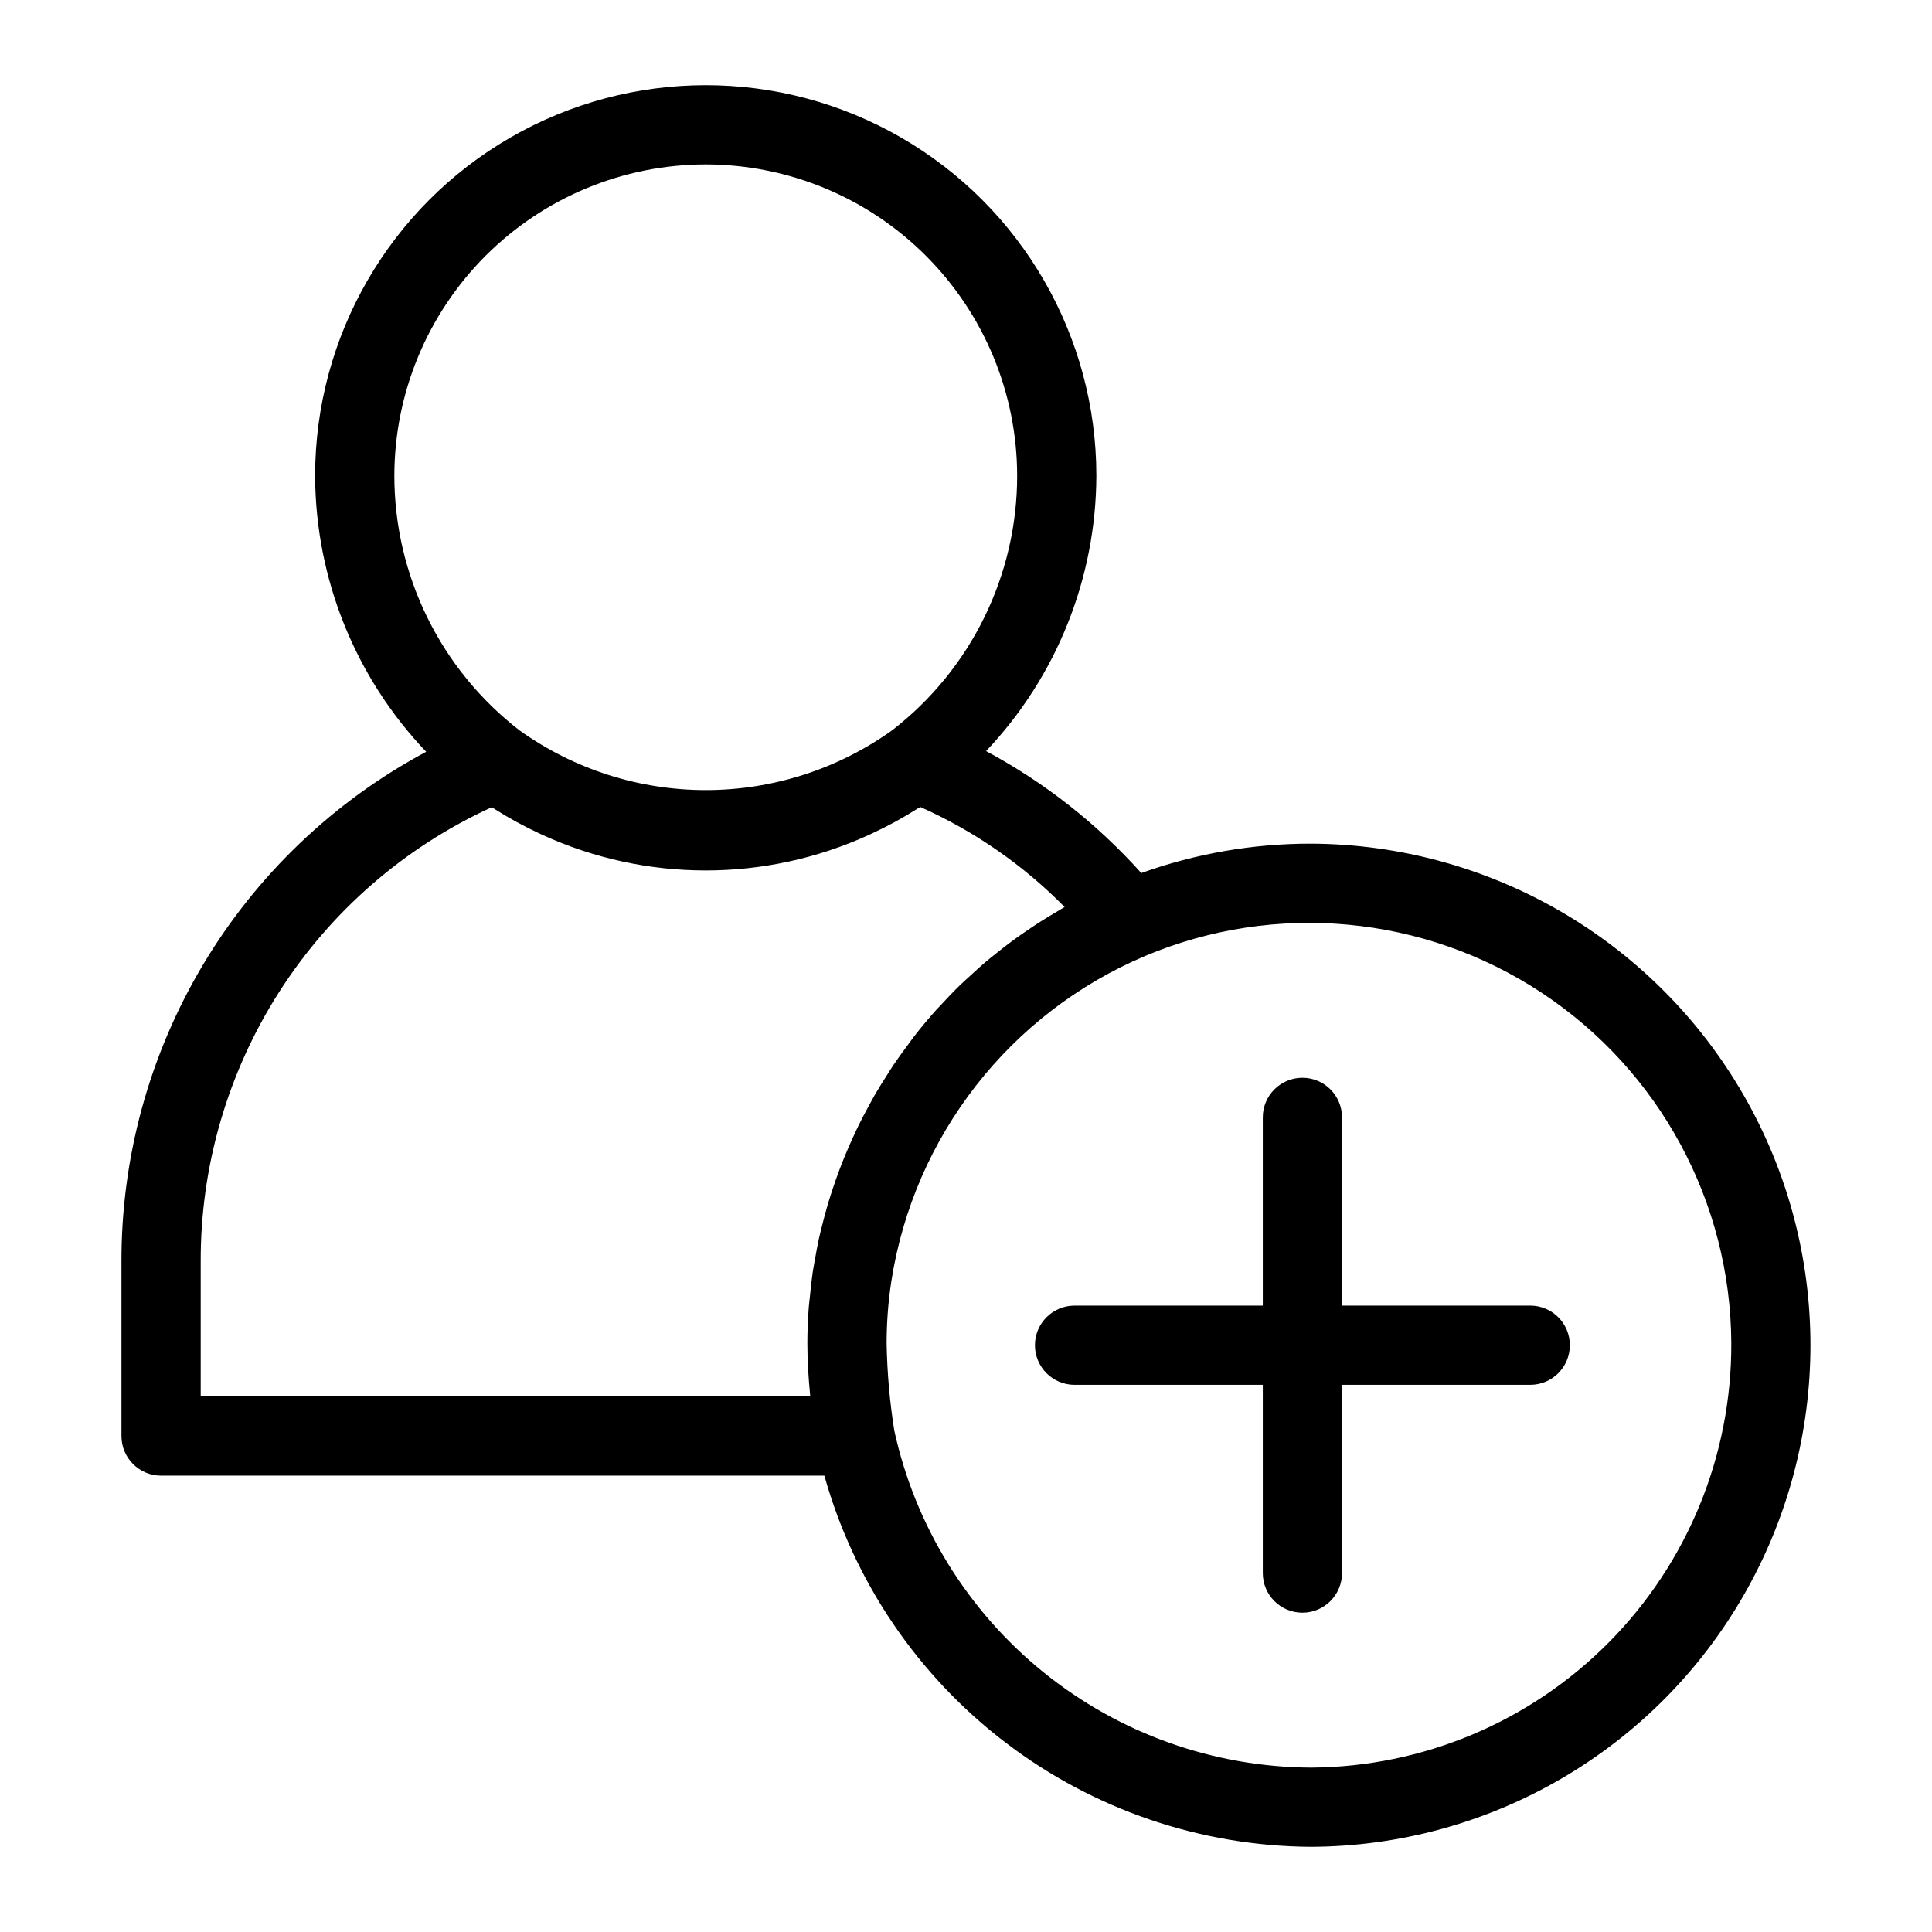 <?xml version="1.0" encoding="UTF-8"?>
<!-- Uploaded to: ICON Repo, www.iconrepo.com, Generator: ICON Repo Mixer Tools -->
<svg fill="#000000" width="800px" height="800px" version="1.1" viewBox="144 144 512 512" xmlns="http://www.w3.org/2000/svg">
 <g>
  <path d="m491.41 367.58c-15.324-0.02-30.535 2.617-44.961 7.789-11.723-13.09-25.641-24.027-41.125-32.324 18.676-19.711 29.129-45.801 29.223-72.953 0-36.984-19.73-71.156-51.758-89.648-32.027-18.492-71.488-18.492-103.52 0-32.027 18.492-51.758 52.664-51.758 89.648 0.098 27.242 10.629 53.414 29.426 73.137-24.48 13.102-44.93 32.625-59.156 56.473-14.227 23.844-21.691 51.113-21.59 78.883v45.98c0 5.797 4.699 10.496 10.496 10.496h175.78c7.906 28.168 24.762 53 48.023 70.746 23.262 17.742 51.664 27.438 80.922 27.617 47.359-0.191 91.039-25.57 114.66-66.617 23.625-41.047 23.625-91.562 0-132.61-23.625-41.047-67.305-66.426-114.66-66.617zm-160.38-180.01c21.879 0.023 42.855 8.727 58.328 24.195 15.473 15.473 24.176 36.449 24.199 58.328-0.004 26.398-12.238 51.309-33.133 67.445-14.395 10.293-31.645 15.832-49.34 15.844-17.699 0.008-34.957-5.512-49.359-15.793-20.93-16.141-33.199-41.066-33.219-67.496 0.023-21.879 8.727-42.855 24.199-58.328 15.469-15.469 36.445-24.172 58.324-24.195zm-133.84 326.5v-35.484c-0.113-25.395 7.102-50.277 20.773-71.676 13.672-21.395 33.223-38.395 56.312-48.965 0.199 0.129 0.418 0.211 0.617 0.336v0.004c3.961 2.519 8.086 4.766 12.348 6.731l0.445 0.207c27.531 12.617 59.199 12.609 86.727-0.027 0.219-0.098 0.434-0.203 0.652-0.305 4.188-1.941 8.246-4.156 12.145-6.633 0.23-0.145 0.484-0.242 0.711-0.387 14.277 6.371 27.238 15.355 38.215 26.496-0.832 0.465-1.621 0.988-2.441 1.469-1.105 0.648-2.203 1.301-3.285 1.977-1.582 0.992-3.129 2.023-4.664 3.082-1.027 0.707-2.059 1.406-3.066 2.144-1.547 1.129-3.047 2.312-4.539 3.508-0.922 0.734-1.855 1.453-2.754 2.215-1.582 1.34-3.109 2.738-4.625 4.148-0.738 0.688-1.508 1.348-2.231 2.051-1.91 1.859-3.75 3.789-5.547 5.754-0.277 0.305-0.582 0.59-0.855 0.895-2.059 2.297-4.031 4.664-5.922 7.102-0.531 0.684-1.016 1.398-1.531 2.094-1.32 1.766-2.629 3.539-3.863 5.367-0.645 0.957-1.238 1.945-1.859 2.918-1.031 1.617-2.059 3.238-3.019 4.894-0.633 1.09-1.219 2.207-1.824 3.316-0.867 1.594-1.719 3.195-2.519 4.824-0.574 1.172-1.117 2.359-1.66 3.547-0.738 1.621-1.453 3.25-2.125 4.898-0.5 1.227-0.984 2.461-1.445 3.699-0.621 1.664-1.211 3.344-1.766 5.035-0.41 1.25-0.816 2.5-1.191 3.762-0.516 1.738-0.977 3.492-1.422 5.258-0.316 1.246-0.637 2.488-0.918 3.746-0.406 1.836-0.738 3.691-1.066 5.547-0.215 1.211-0.453 2.414-0.633 3.633-0.301 2.047-0.512 4.113-0.711 6.18-0.102 1.043-0.25 2.078-0.328 3.129-0.23 3.121-0.363 6.258-0.363 9.41 0 4.621 0.289 9.184 0.734 13.727l0.02 0.371zm294.23 98.363c-25.82-0.125-50.824-9.043-70.898-25.281-20.074-16.242-34.016-38.832-39.531-64.059-1.215-7.648-1.891-15.379-2.027-23.121 0-5.512 0.422-11.012 1.258-16.461 5.981-38.422 31.41-71.016 67.227-86.16 34.473-14.523 73.918-10.863 105.13 9.75 31.215 20.617 50.062 55.465 50.234 92.871 0.109 29.672-11.559 58.18-32.441 79.262-20.887 21.086-49.277 33.023-78.953 33.199z"/>
  <path d="m549.53 490h-49.883v-49.883c0-5.797-4.699-10.496-10.496-10.496s-10.496 4.699-10.496 10.496v49.883h-49.887c-5.797 0-10.496 4.699-10.496 10.496s4.699 10.496 10.496 10.496h49.887v49.887c0 5.797 4.699 10.496 10.496 10.496s10.496-4.699 10.496-10.496v-49.887h49.883c5.797 0 10.496-4.699 10.496-10.496s-4.699-10.496-10.496-10.496z"/>
 </g>
</svg>